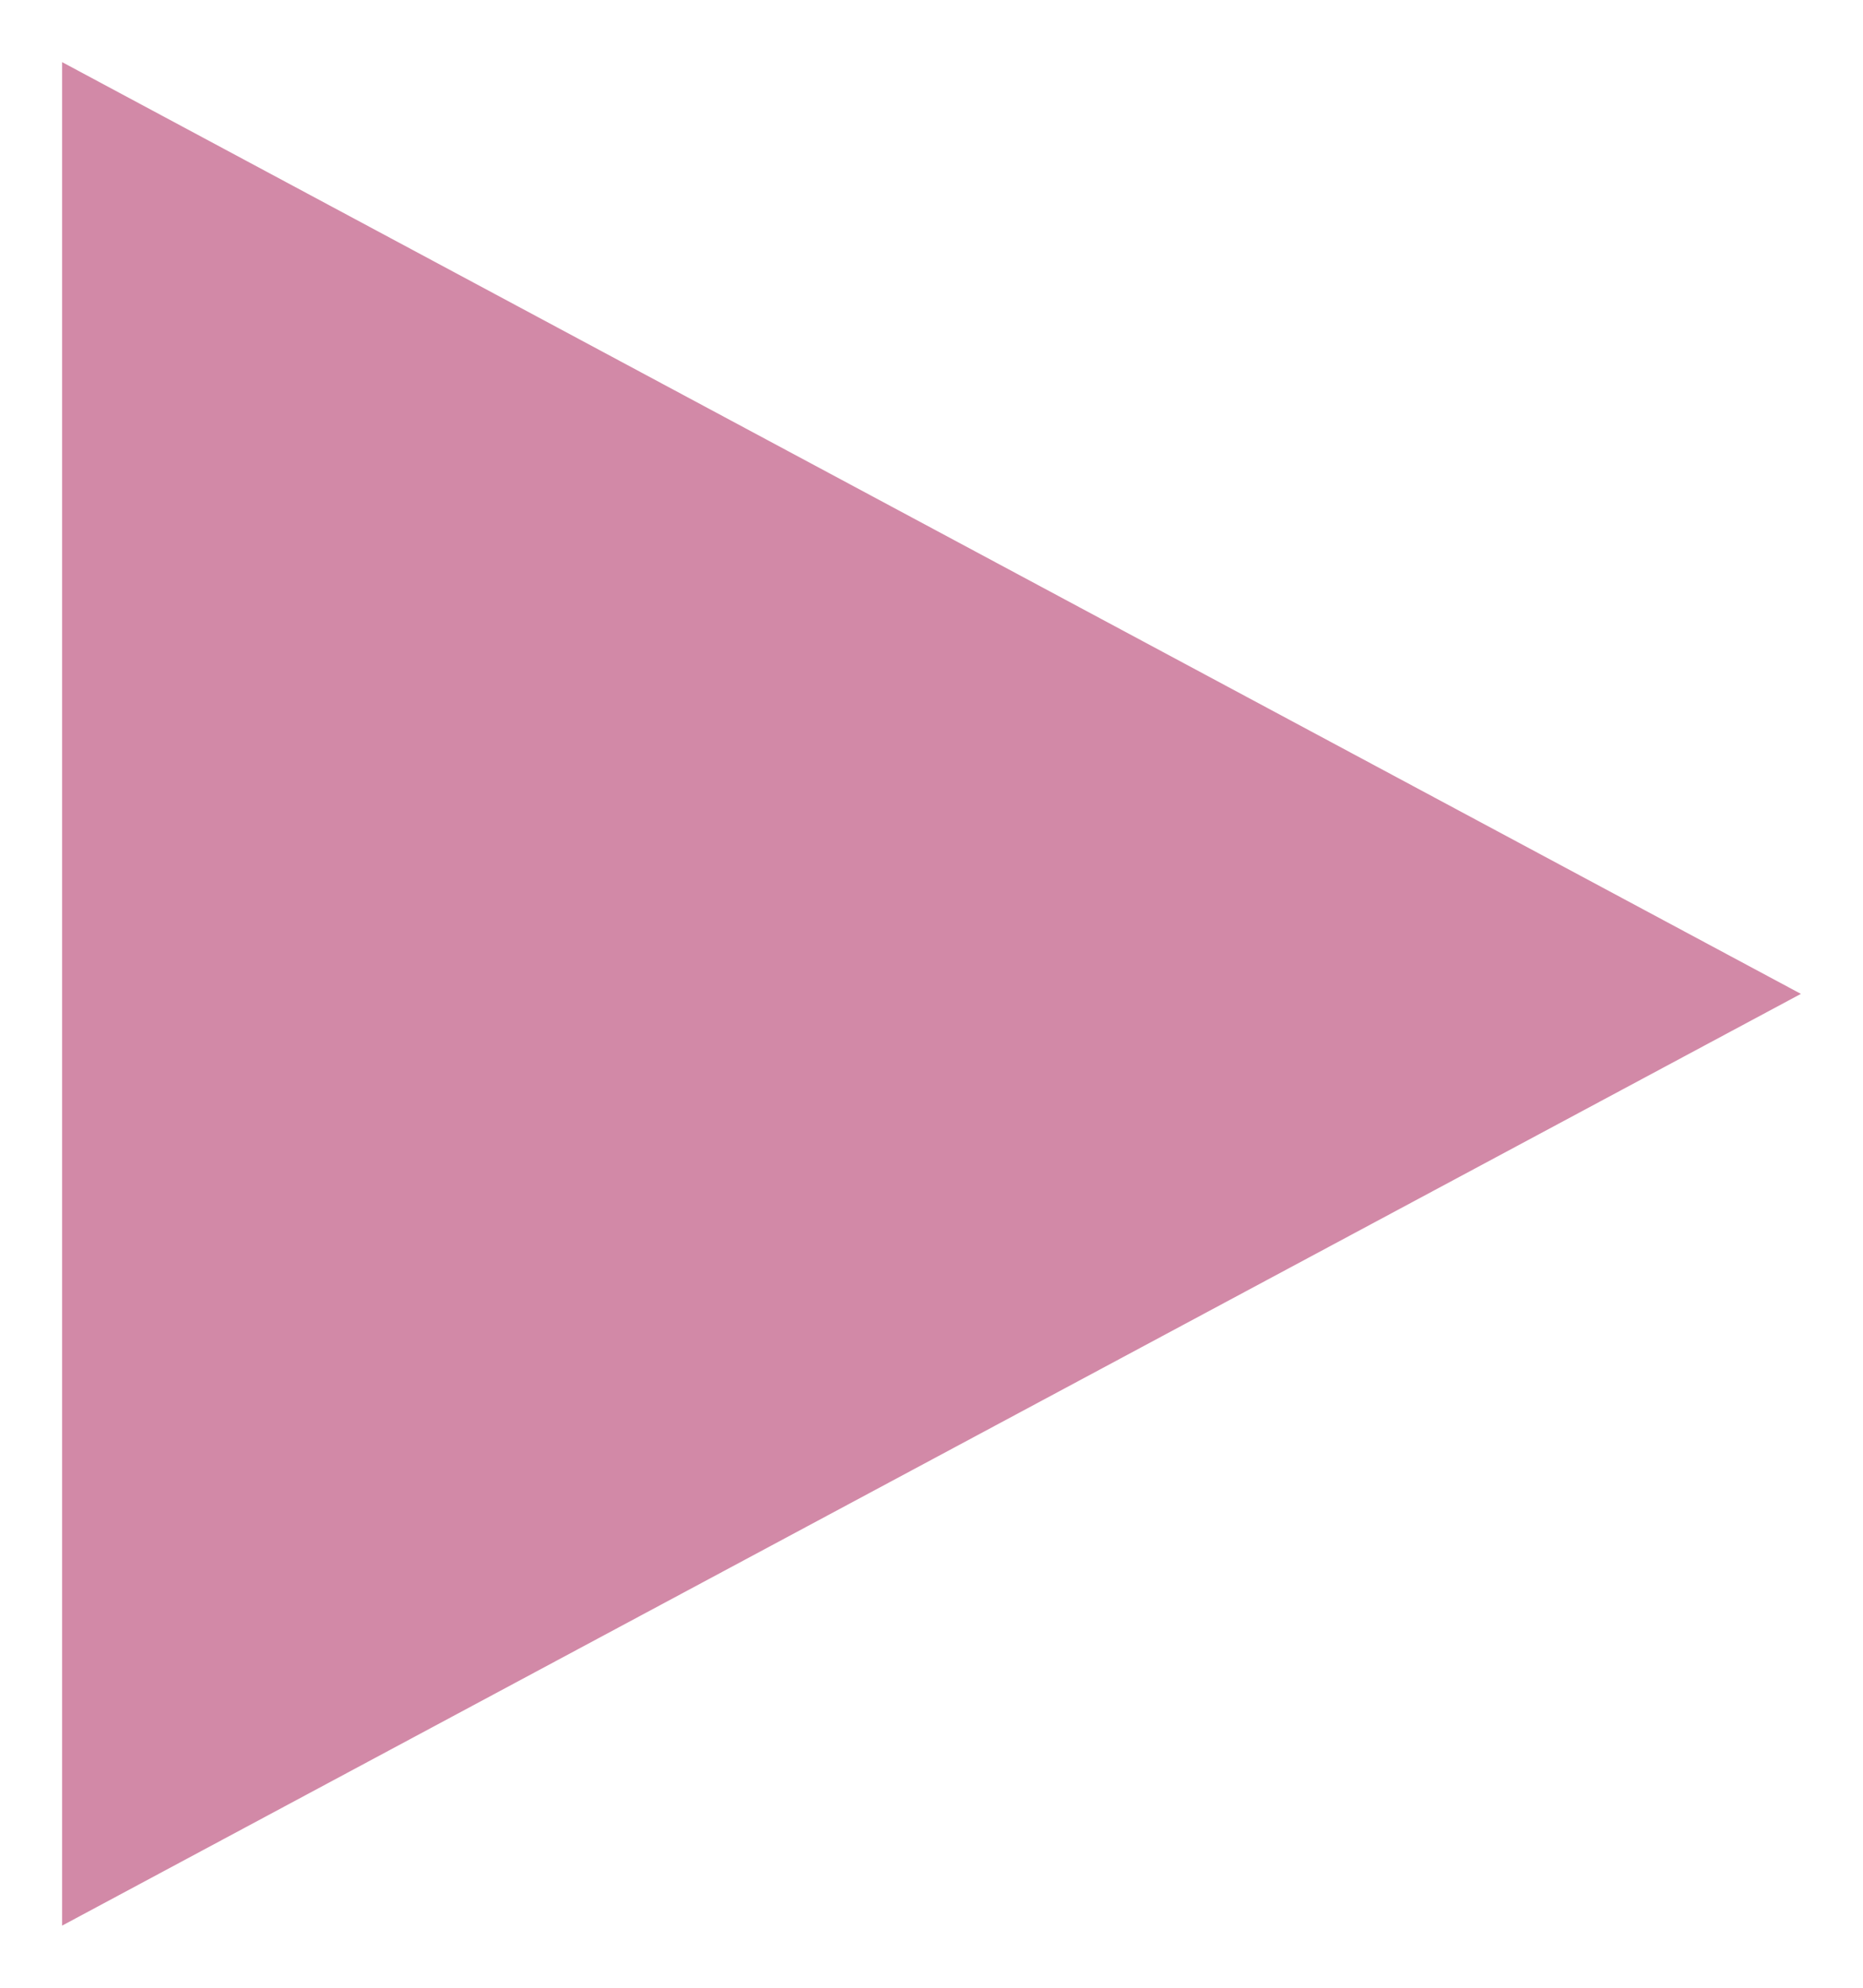 <?xml version="1.0" encoding="UTF-8"?>
<svg width="15px" height="16px" viewBox="0 0 15 16" version="1.1" xmlns="http://www.w3.org/2000/svg" xmlns:xlink="http://www.w3.org/1999/xlink">
    <title>Triangle Copy</title>
    <g id="Page-1" stroke="none" stroke-width="1" fill="none" fill-rule="evenodd">
        <g id="How-it-works-tab" transform="translate(-284, -1188)" fill="#D289A7">
            <polygon id="Triangle-Copy" transform="translate(291.5, 1196) rotate(-270) translate(-291.5, -1196)" points="291.5 1189 299 1203 284 1203"></polygon>
        </g>
    </g>
</svg>